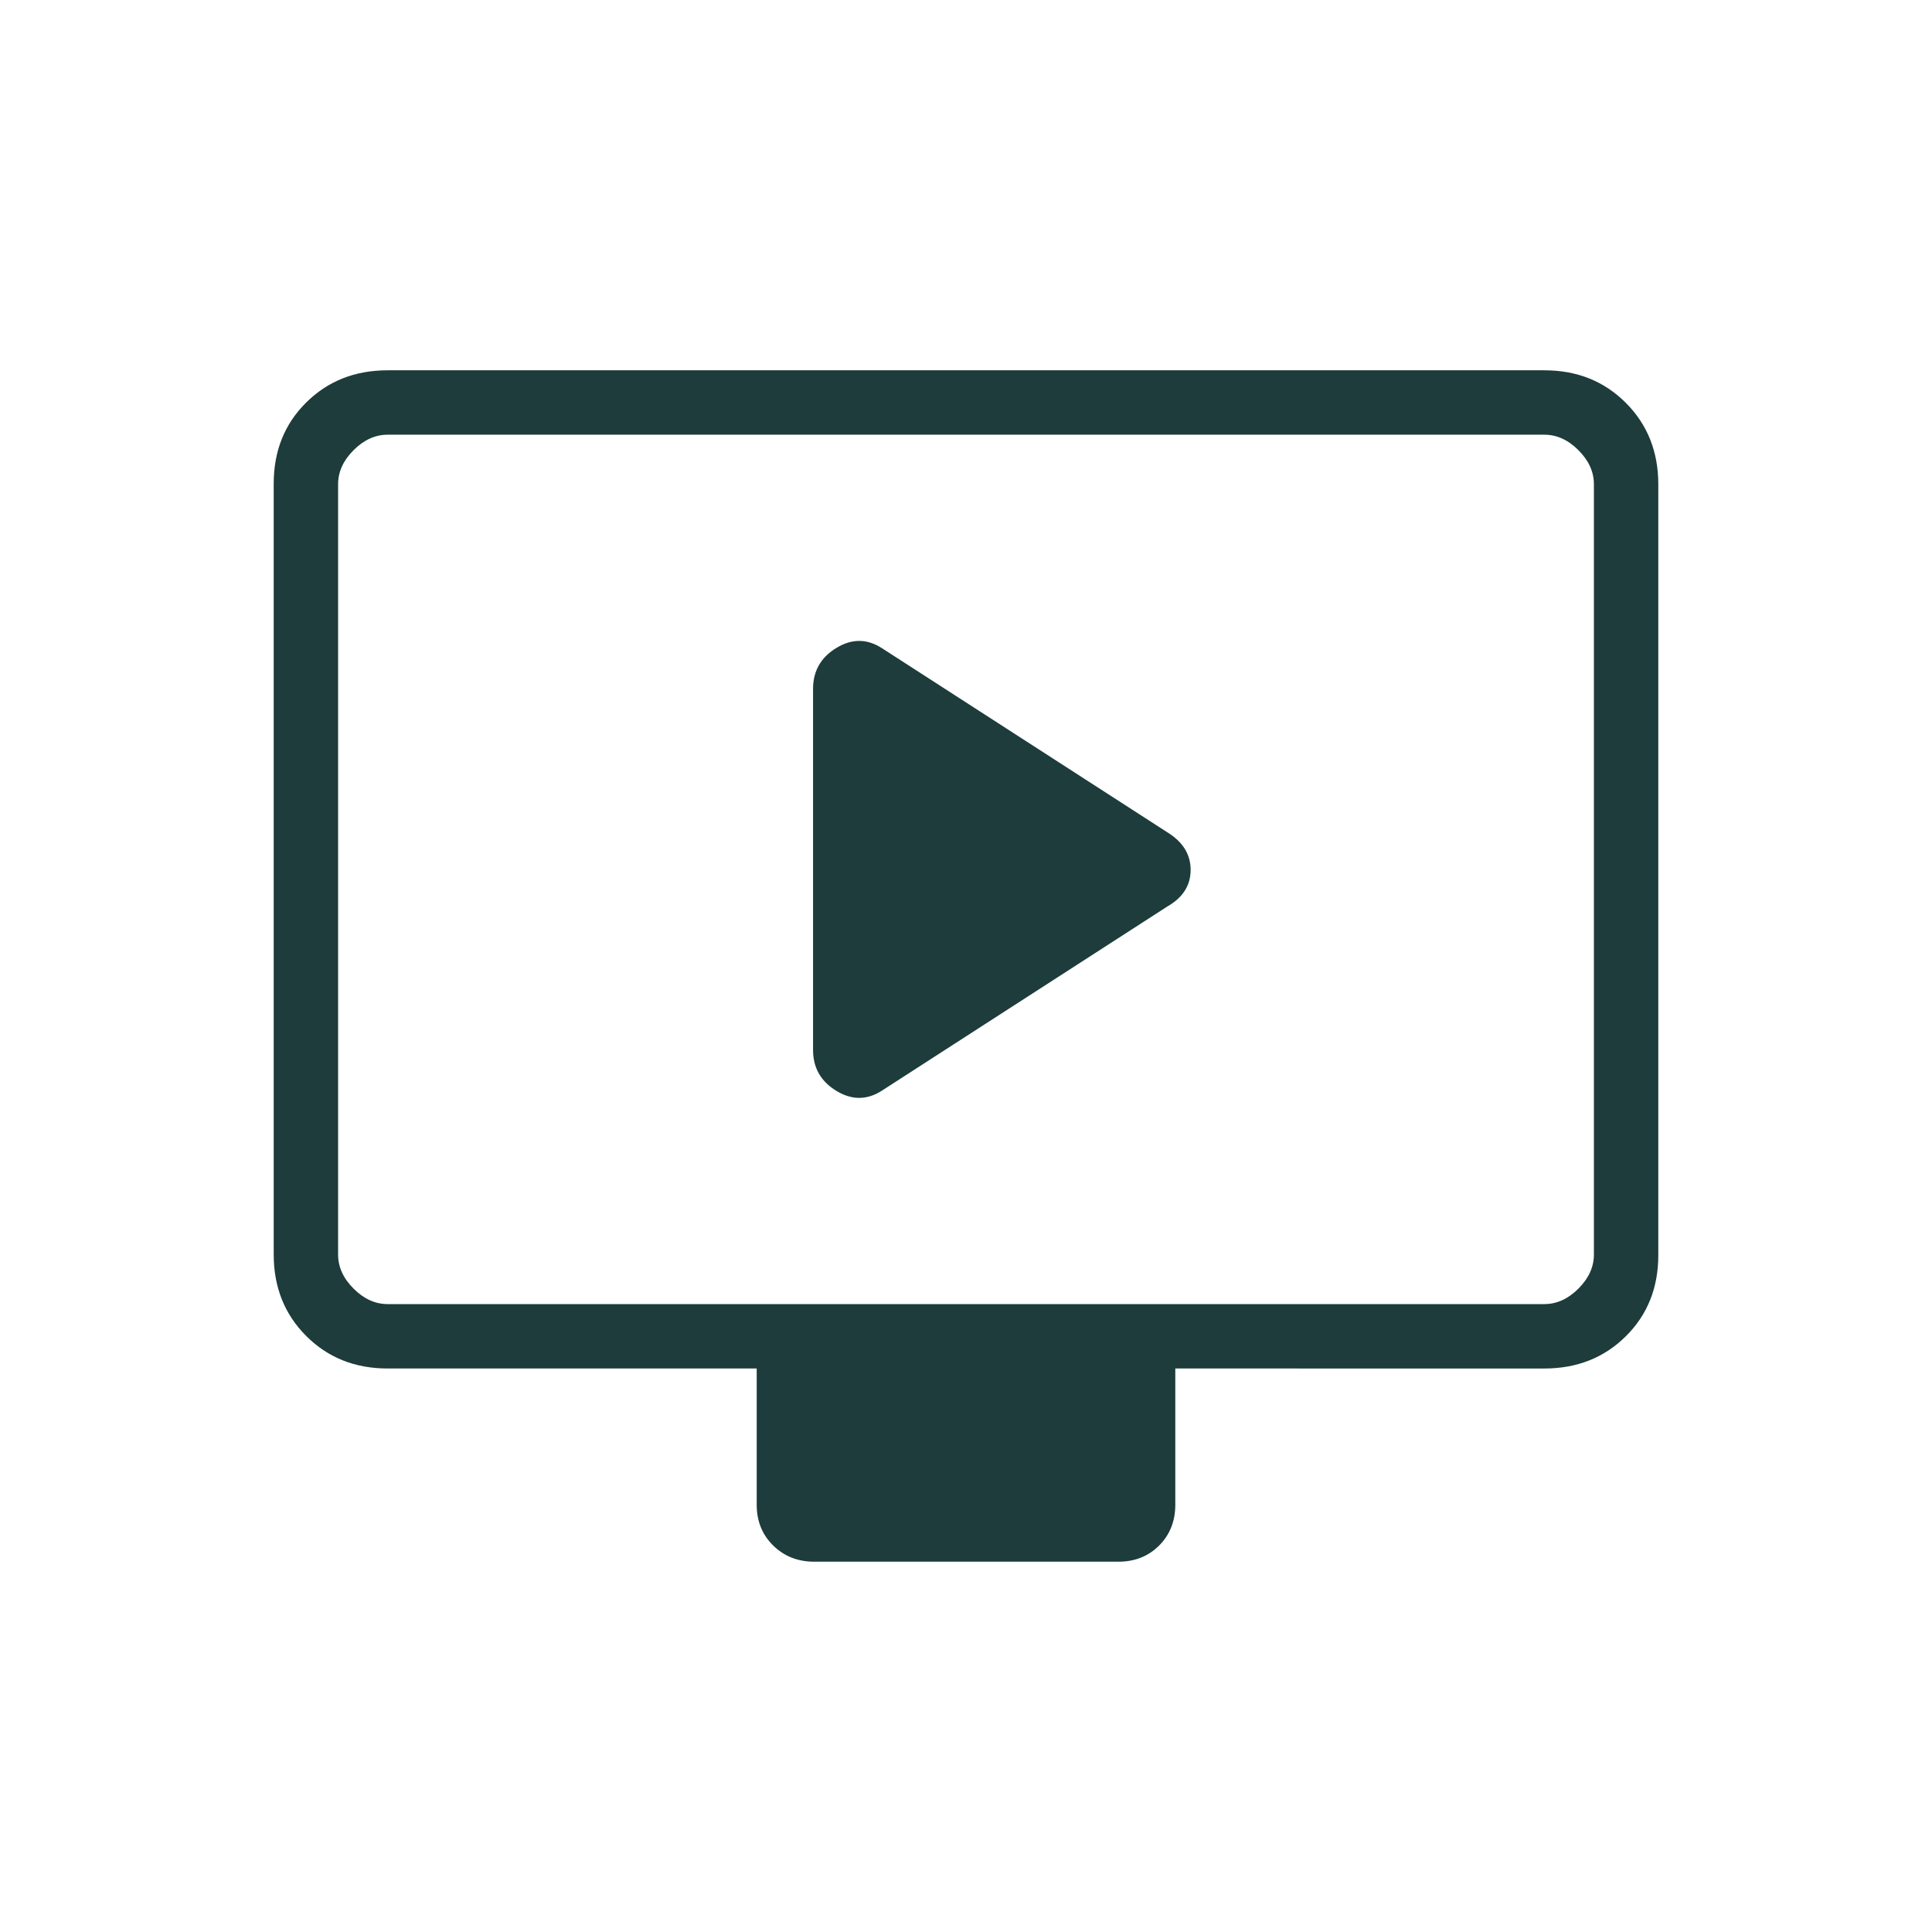 <svg xmlns="http://www.w3.org/2000/svg" height="20px" viewBox="0 -960 960 960" width="20px" fill="#1d3c3b"><path d="M438.23-418.08 580-509.54q11.62-6.65 11.62-18.21T580-546.46l-141.77-91.46q-11.08-7.16-22.65-.12Q404-631 404-617.69v179.38q0 13.31 11.58 20.35 11.57 7.04 22.65-.12ZM192.62-280q-24.32 0-40.47-16.16T136-336.66v-383.01Q136-744 152.15-760t40.47-16h574.76q24.32 0 40.47 16.16t16.15 40.5v383.01Q824-312 807.85-296t-40.47 16H584v67.69q0 12.23-8.03 20.27T555.73-184H404.59q-12.21 0-20.4-8.04-8.19-8.04-8.19-20.27V-280H192.62Zm0-32h574.76q9.24 0 16.93-7.69 7.69-7.69 7.69-16.93v-382.76q0-9.24-7.69-16.93-7.69-7.69-16.93-7.69H192.62q-9.24 0-16.93 7.69-7.69 7.69-7.69 16.93v382.76q0 9.24 7.69 16.93 7.69 7.69 16.93 7.69ZM168-312v-432 432Z"/></svg>